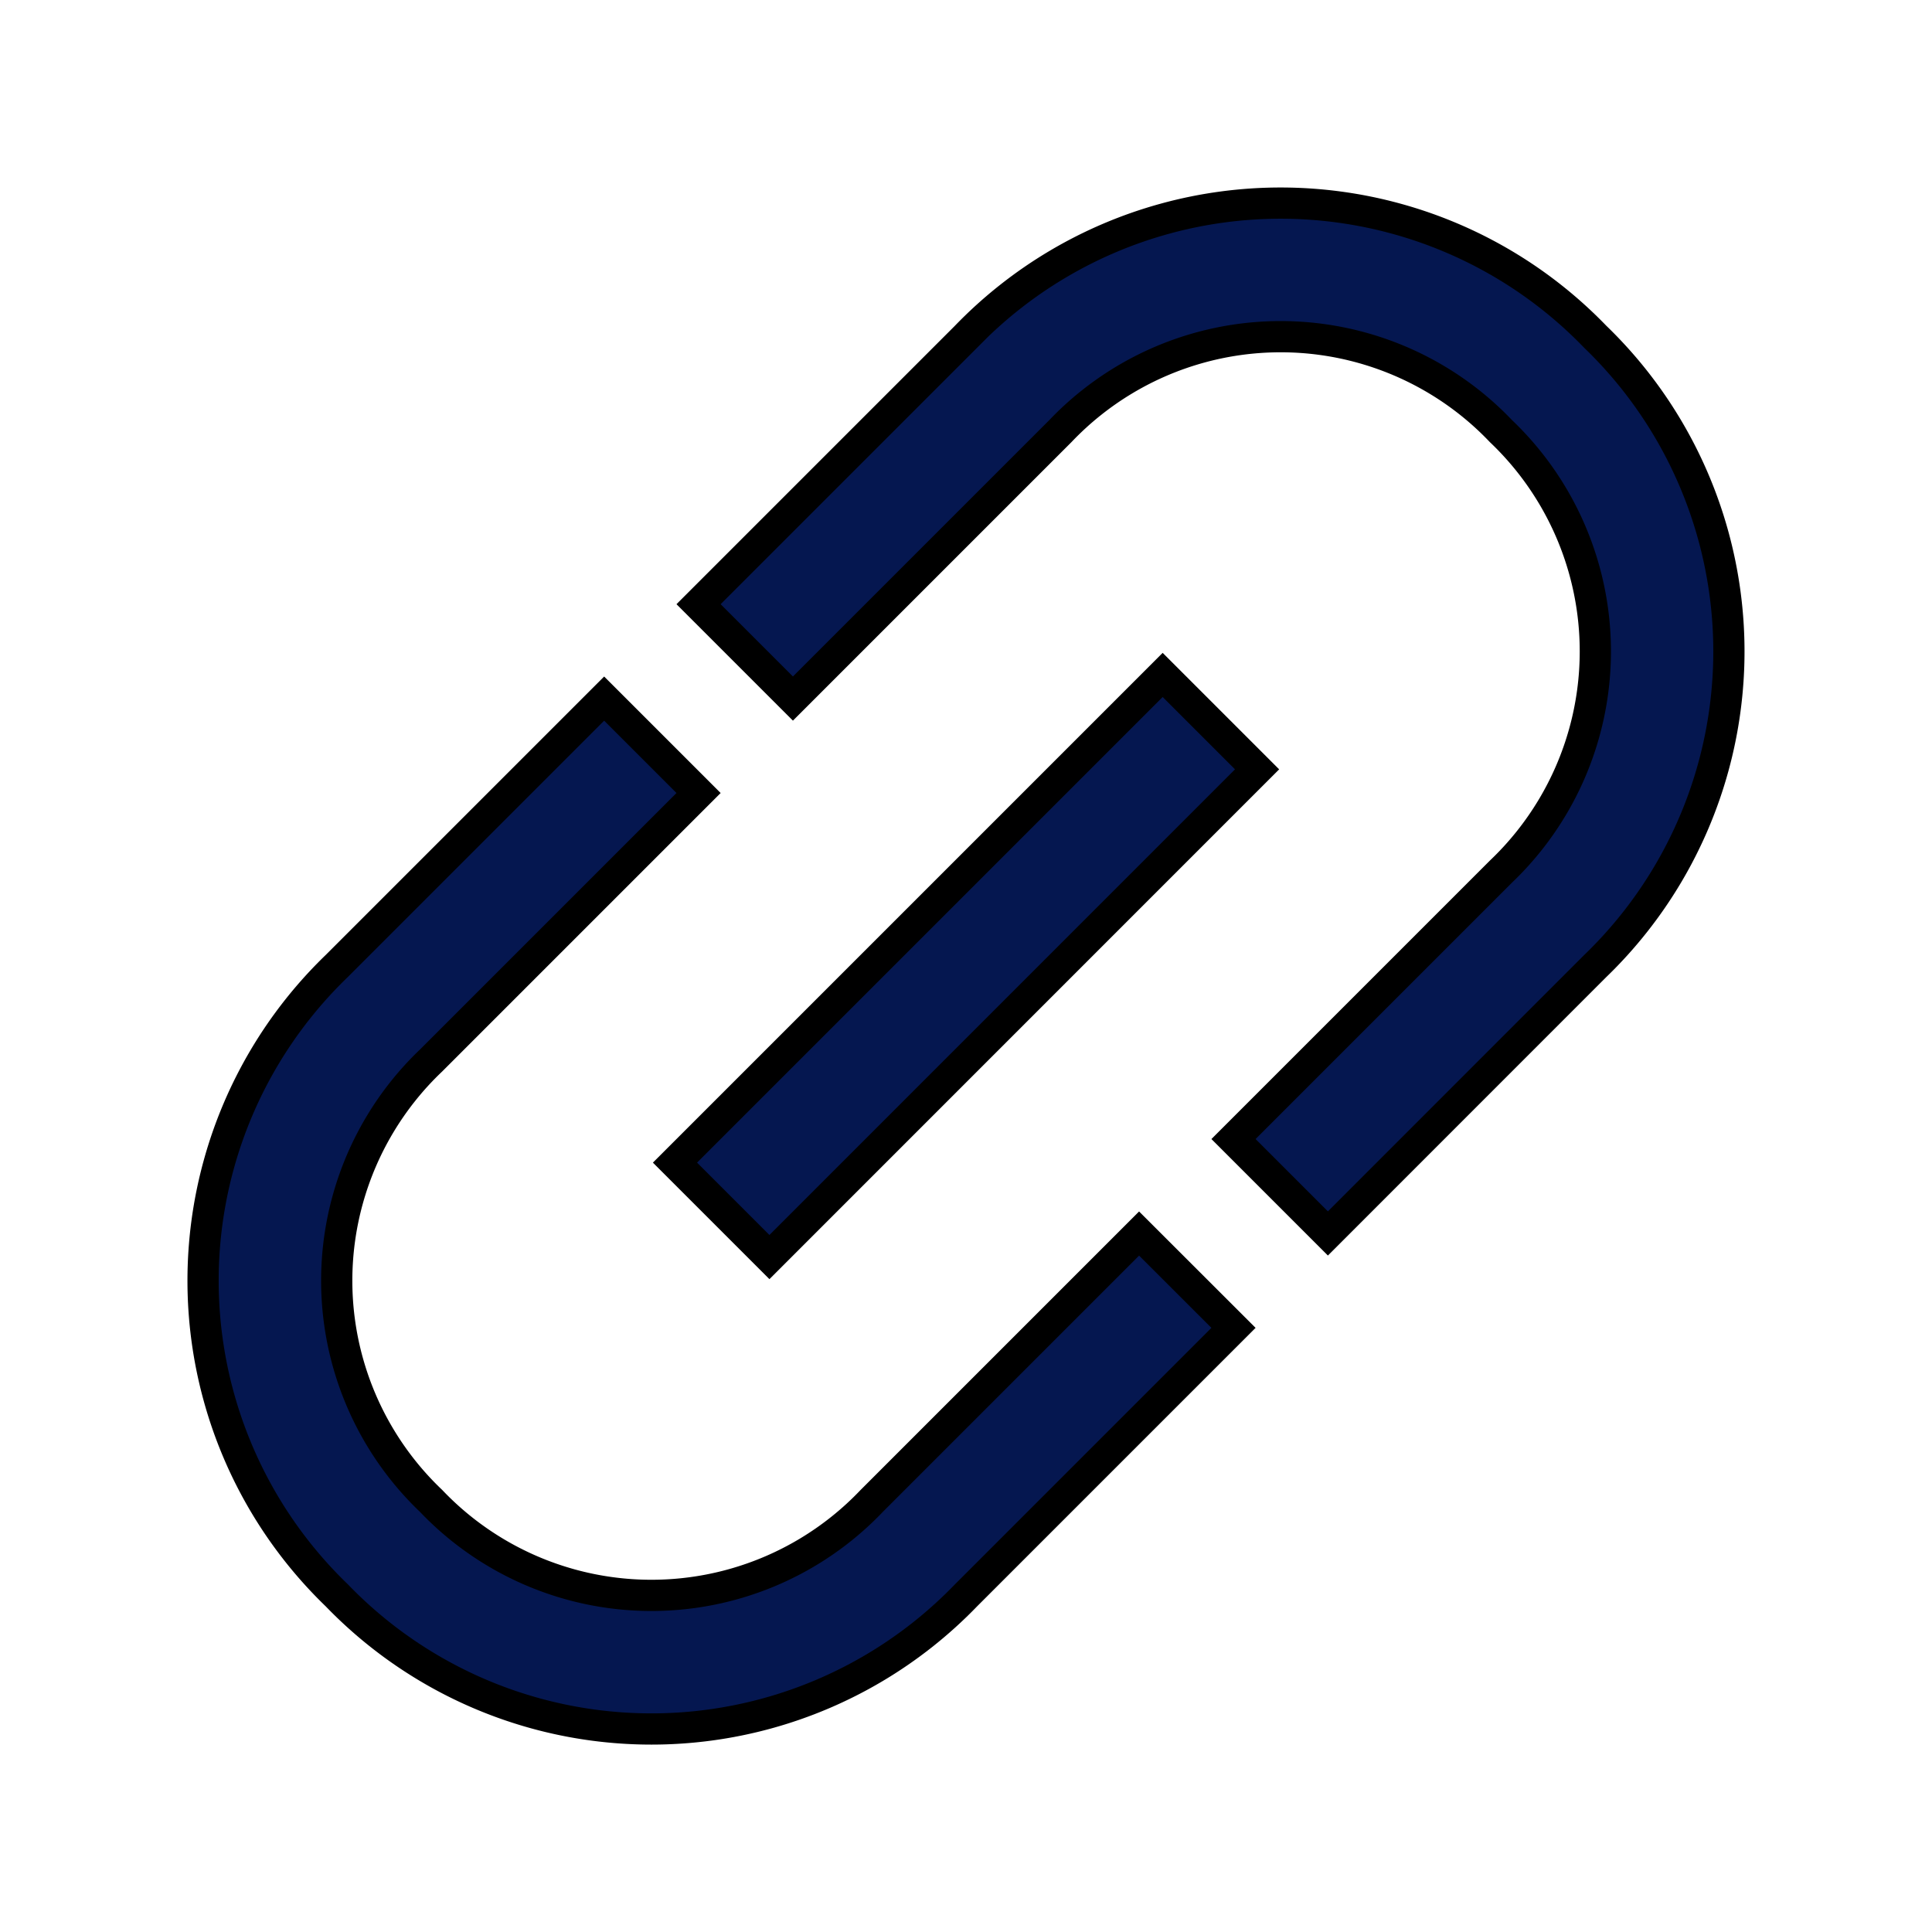 <svg xmlns="http://www.w3.org/2000/svg" width="30.937" height="30.937" viewBox="0 0 30.937 30.937">
  <g id="link_FILL0_wght400_GRAD0_opsz48" transform="translate(0.354 0.354)">
    <path id="link_FILL0_wght400_GRAD0_opsz48-2" data-name="link_FILL0_wght400_GRAD0_opsz48" d="M17.182,28.251H11.125A7,7,0,0,1,4,21.125,7,7,0,0,1,11.125,14h6.056v2.138H11.125a4.87,4.87,0,0,0-4.988,4.988,4.87,4.87,0,0,0,4.988,4.988h6.056Zm-4.453-6.056V20.056H23.773v2.138Zm6.591,6.056V26.113h6.056a4.87,4.87,0,0,0,4.988-4.988,4.87,4.87,0,0,0-4.988-4.988H19.319V14h6.056A7,7,0,0,1,32.5,21.125a7,7,0,0,1-7.125,7.125Z" transform="translate(-12.728 13.082) rotate(-45)" fill="#051750" stroke="#000" stroke-width="0.5"/>
  </g>
</svg>
